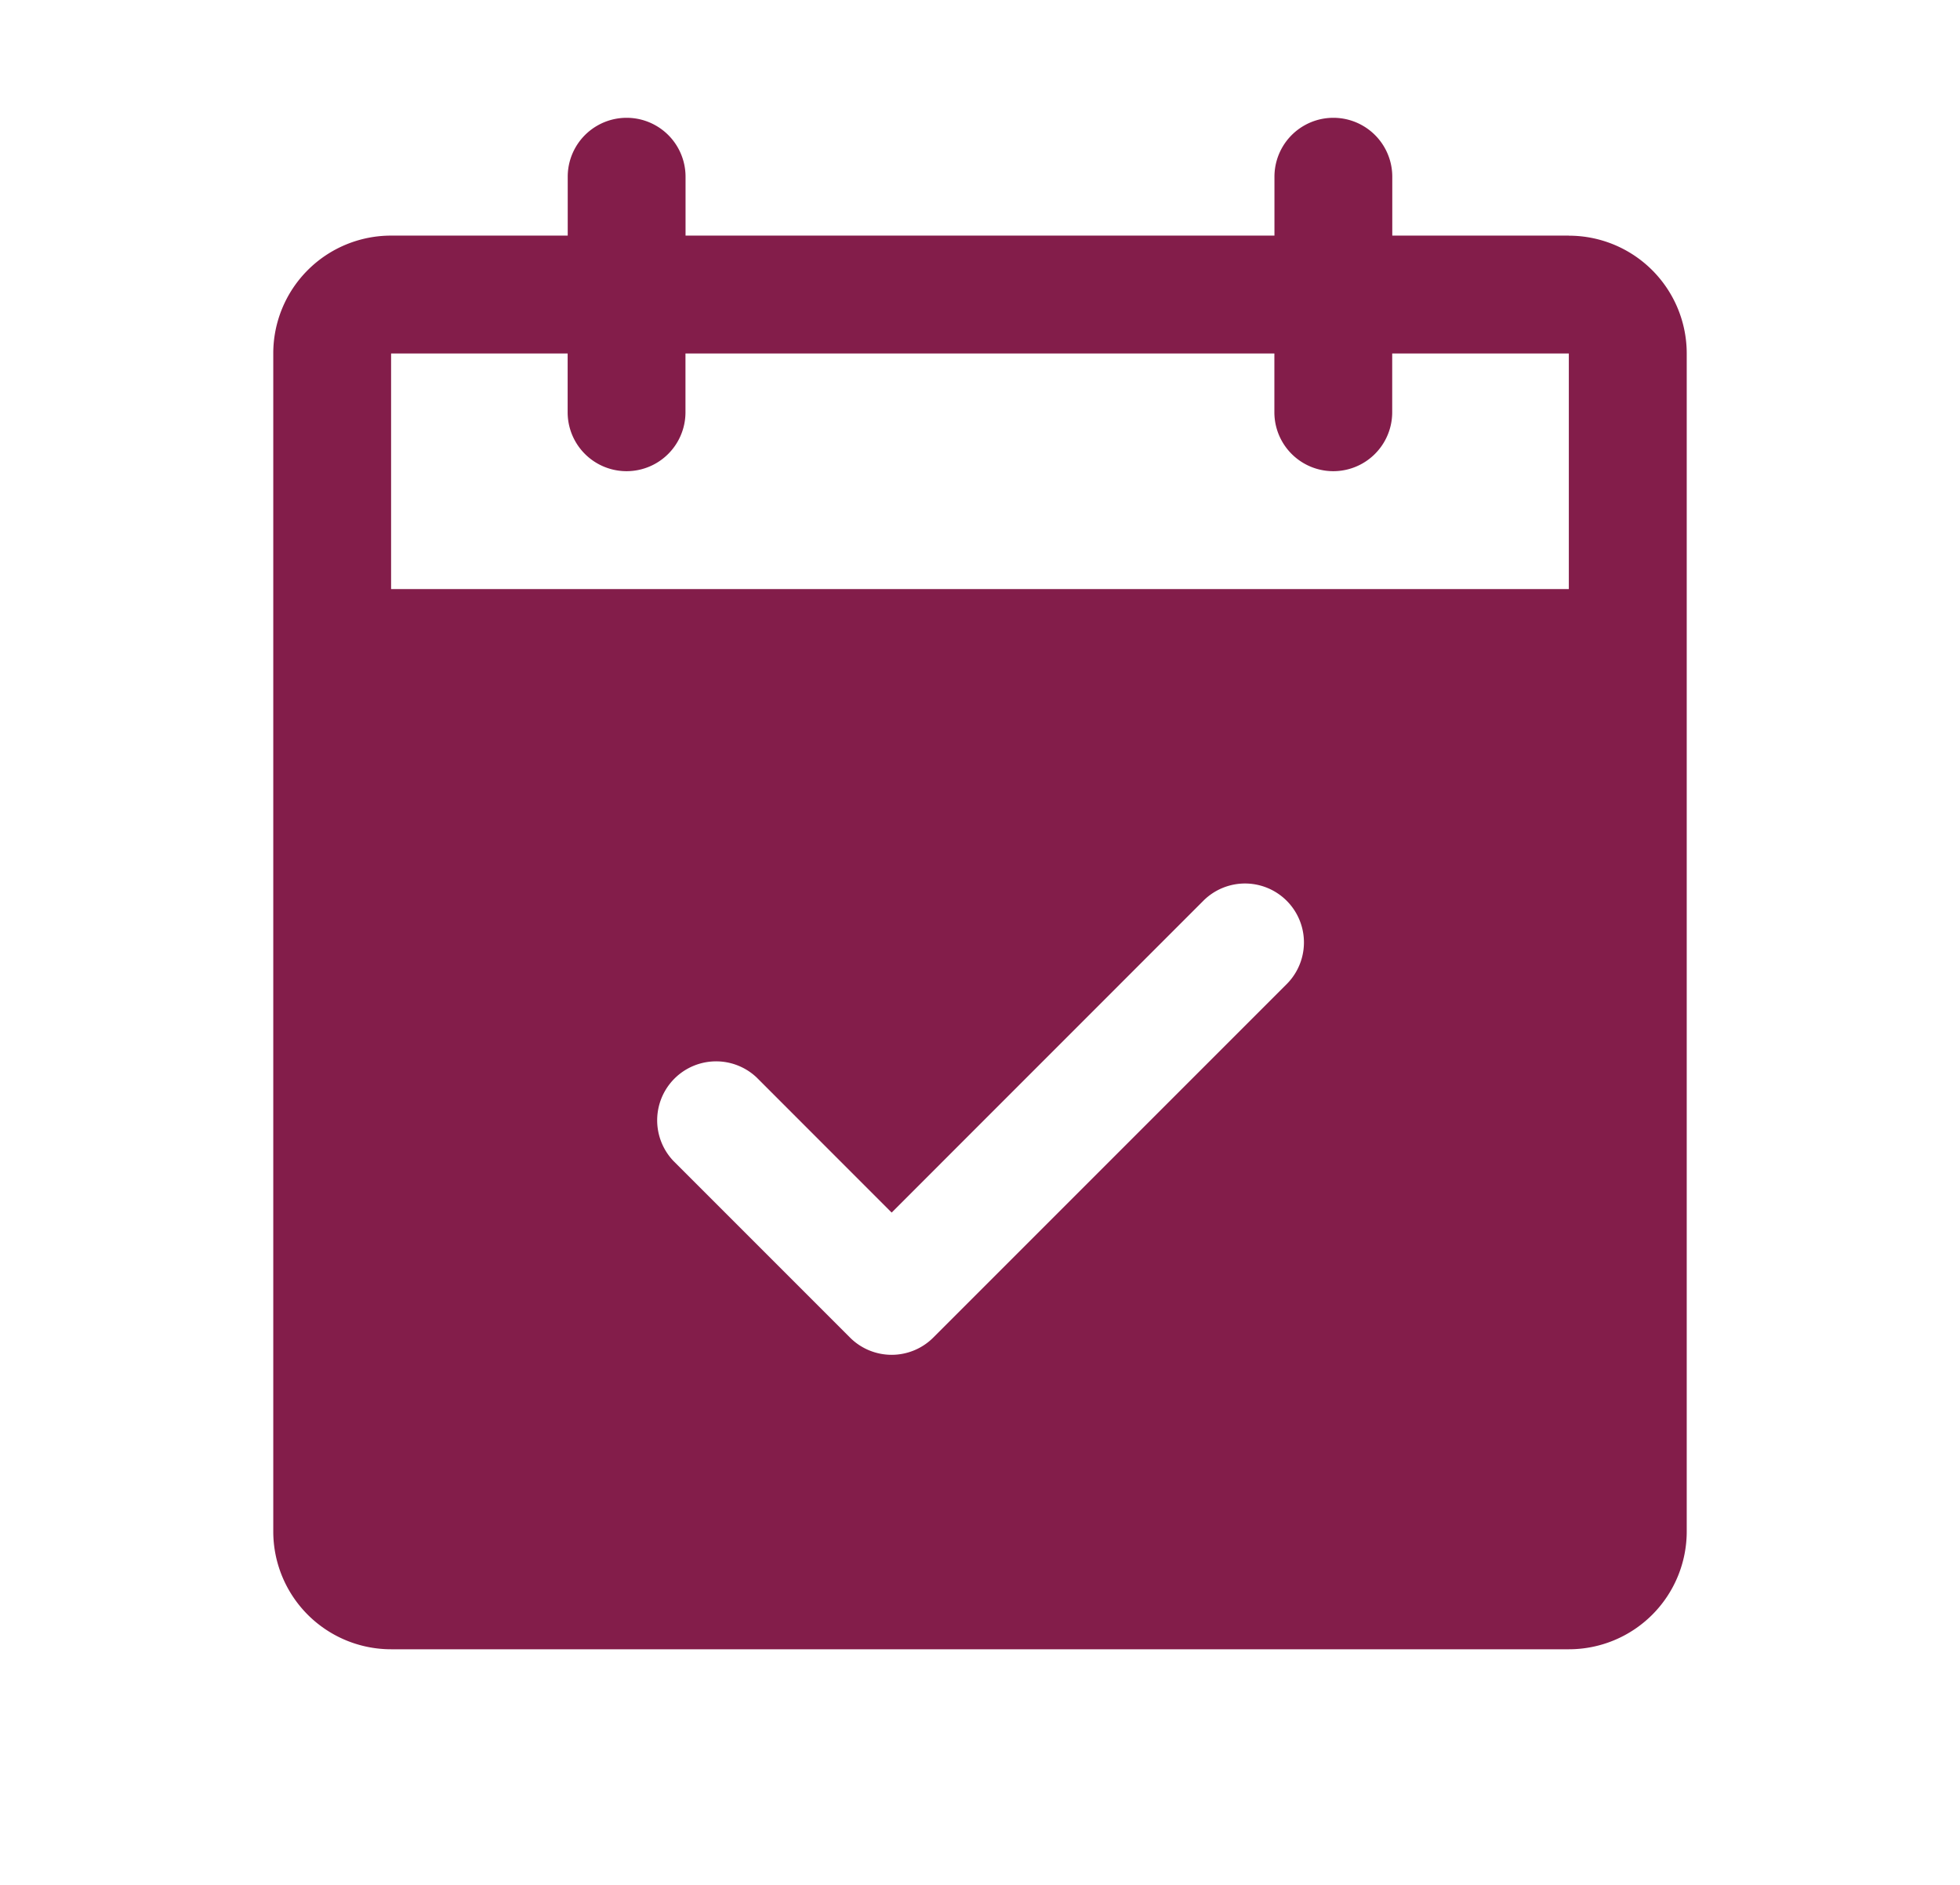 <svg width="26" height="25" fill="none" xmlns="http://www.w3.org/2000/svg"><g clip-path="url(#a)"><path d="M20.813 3.125h-2.344v-.781a.781.781 0 0 0-1.563 0v.781H9.094v-.781a.781.781 0 0 0-1.563 0v.781H5.188a1.562 1.562 0 0 0-1.563 1.563v15.625a1.563 1.563 0 0 0 1.563 1.562h15.625a1.563 1.563 0 0 0 1.562-1.563V4.688a1.563 1.563 0 0 0-1.563-1.562Zm-3.745 9.928-4.687 4.687a.781.781 0 0 1-1.106 0l-2.343-2.343a.782.782 0 0 1 1.105-1.106l1.791 1.792 4.135-4.136a.781.781 0 1 1 1.105 1.106Zm-11.88-5.24V4.688H7.53v.78a.781.781 0 0 0 1.563 0v-.78h7.812v.78a.781.781 0 0 0 1.563 0v-.78h2.343v3.125H5.188Z" fill="#831D4A"/></g><defs><clipPath id="a"><path fill="#fff" transform="translate(.5)" d="M0 0h25v25H0z"/></clipPath></defs></svg>
